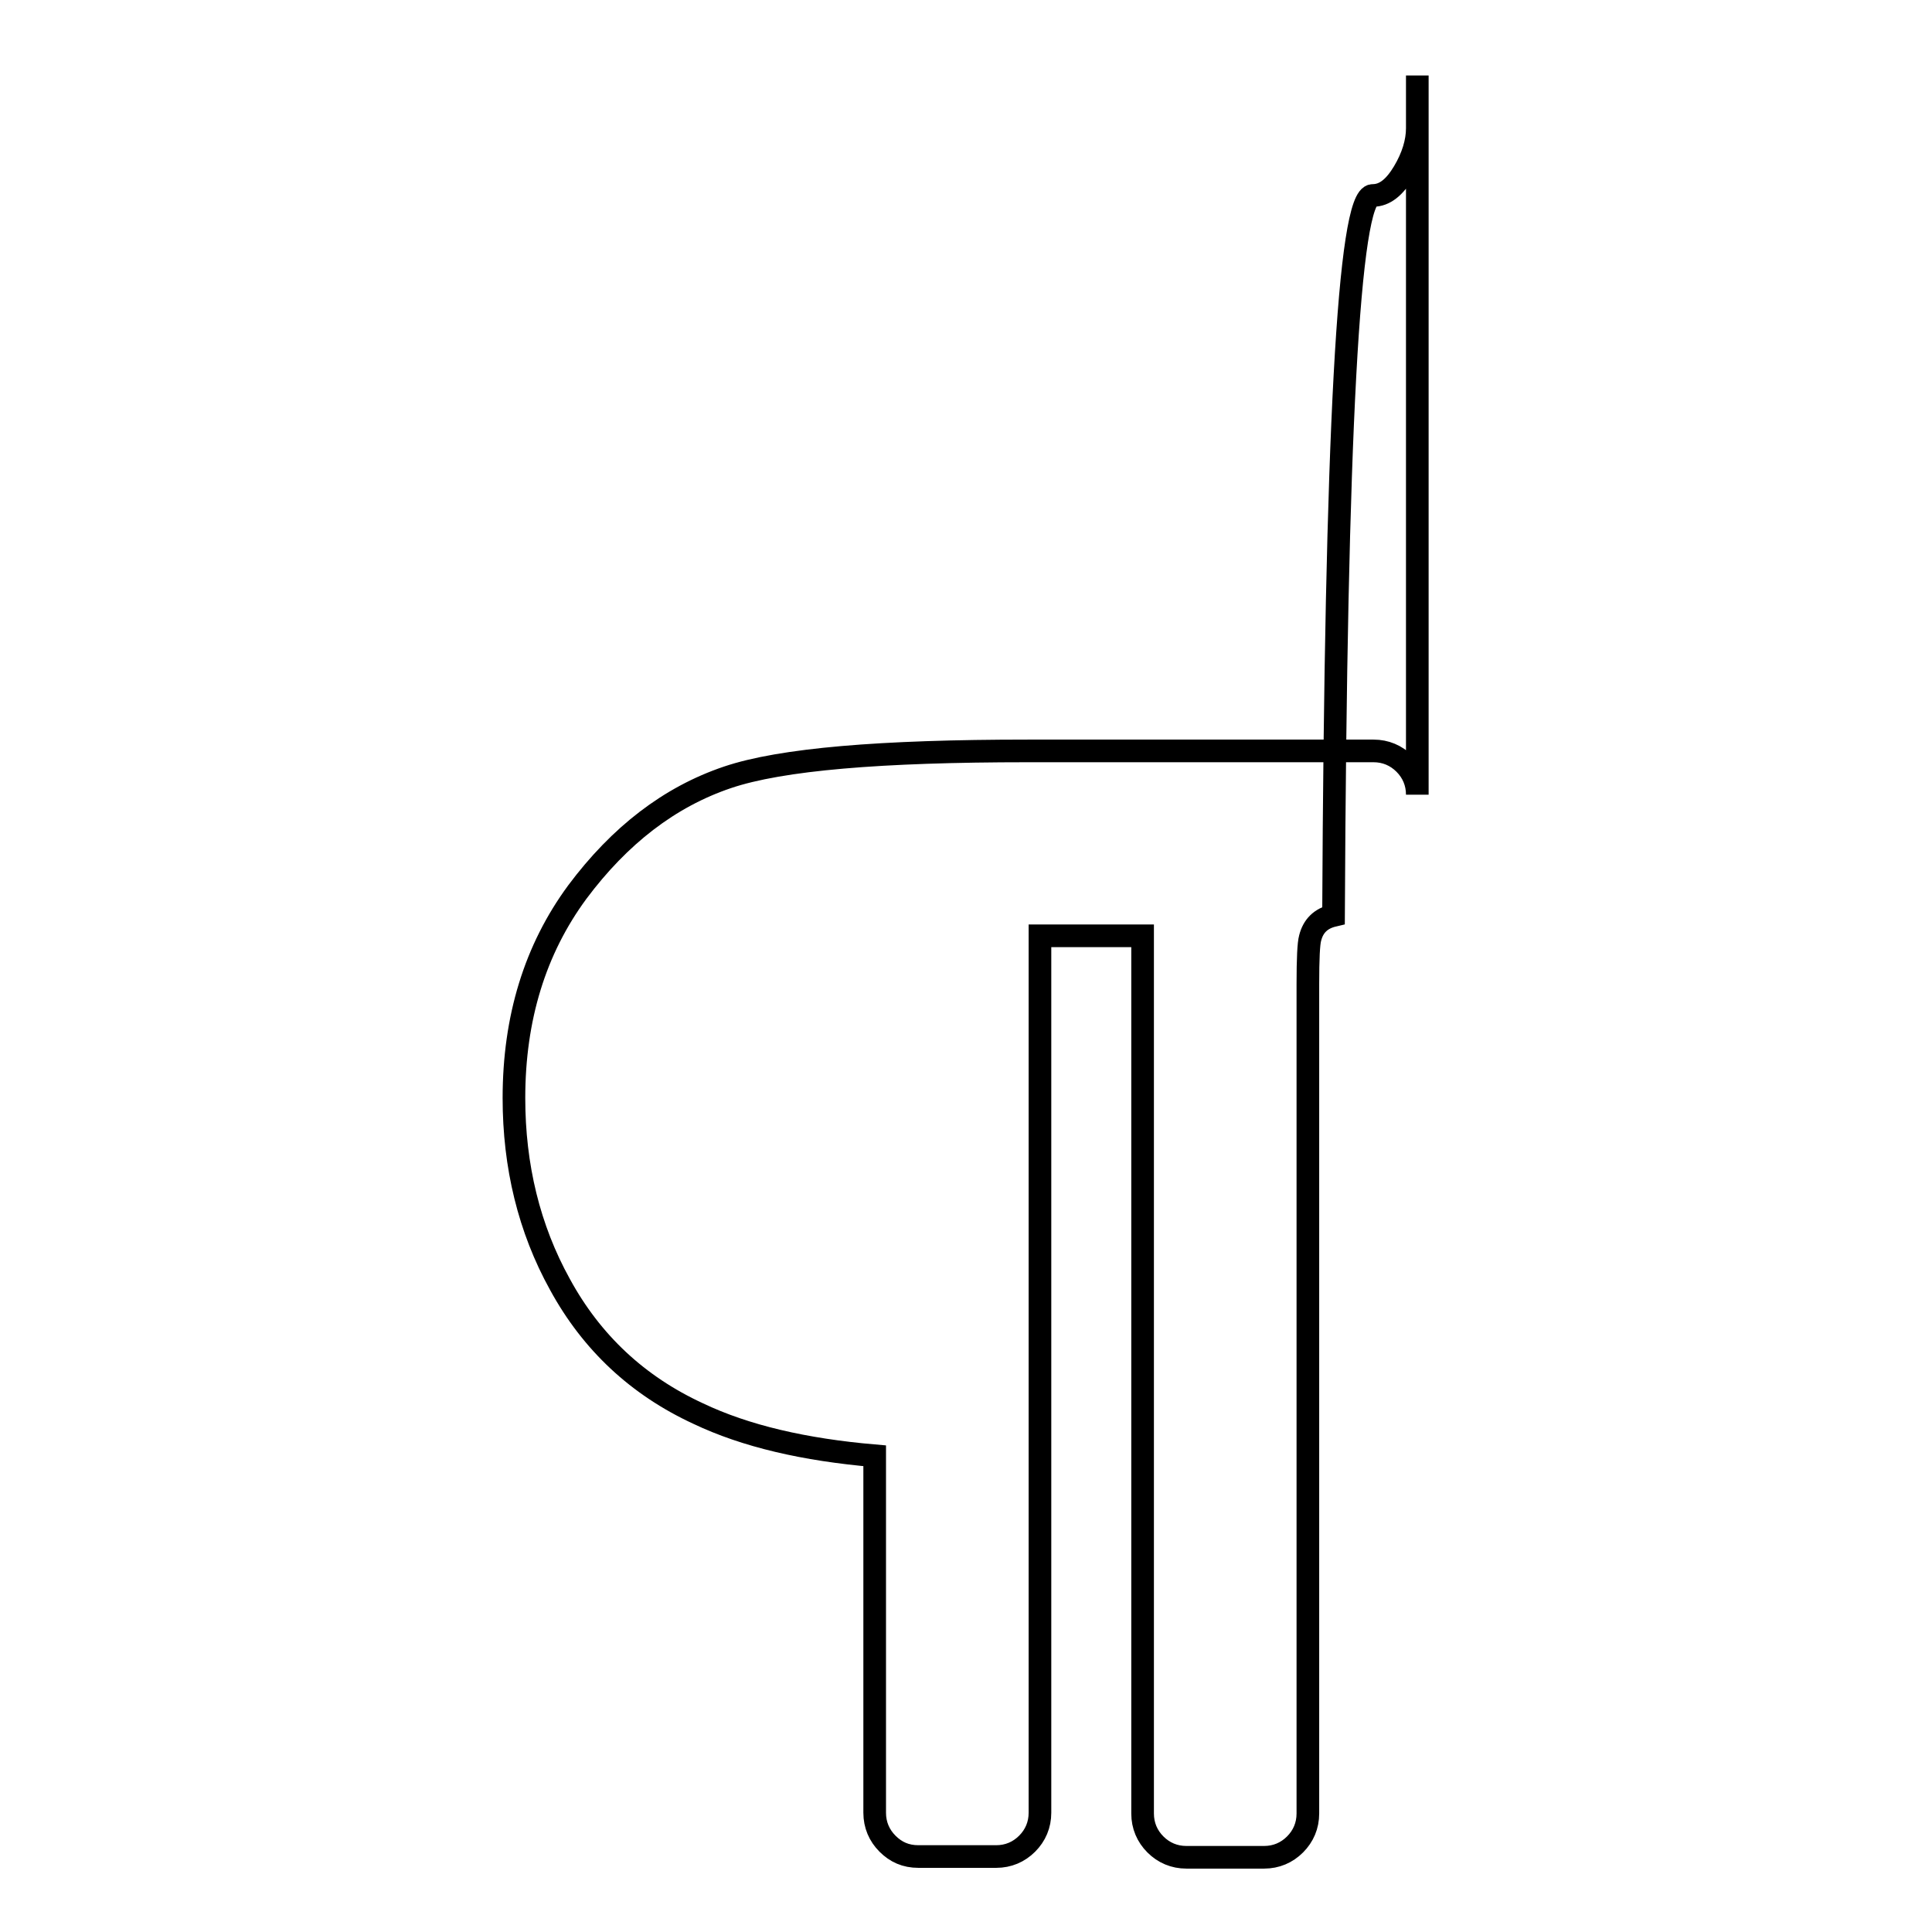 <?xml version="1.0" encoding="utf-8"?>
<!-- Svg Vector Icons : http://www.onlinewebfonts.com/icon -->
<!DOCTYPE svg PUBLIC "-//W3C//DTD SVG 1.1//EN" "http://www.w3.org/Graphics/SVG/1.1/DTD/svg11.dtd">
<svg version="1.1" xmlns="http://www.w3.org/2000/svg" xmlns:xlink="http://www.w3.org/1999/xlink" x="0px" y="0px" viewBox="0 0 256 256" enable-background="new 0 0 256 256" xml:space="preserve">
<g> <path stroke-width="3" fill-opacity="0" stroke="#000000"  d="M187.8,10v7c0,1.8-0.6,3.8-1.8,5.8c-1.2,2-2.5,3.1-4.1,3.1c-3.2,0-4.9,31.8-5.2,95.4 c-1.7,0.4-2.7,1.4-3.1,3c-0.2,0.7-0.3,2.7-0.3,6.1v109.9c0,1.6-0.6,3-1.7,4.1s-2.5,1.7-4.1,1.7h-10.3c-1.6,0-3-0.6-4.1-1.7 c-1.1-1.1-1.7-2.5-1.7-4.1V124h-13.6v116.2c0,1.6-0.6,3-1.7,4.1c-1.1,1.1-2.5,1.7-4.1,1.7h-10.3c-1.7,0-3-0.6-4.1-1.7 c-1.1-1.1-1.7-2.5-1.7-4.1v-47.3c-9.3-0.8-17.1-2.6-23.4-5.6c-8-3.7-14.1-9.4-18.3-17.1c-4.1-7.4-6.1-15.7-6.1-24.7 c0-10.6,2.8-19.7,8.4-27.3c5.6-7.5,12.2-12.6,19.9-15.2c7.1-2.4,20.3-3.5,39.8-3.5H182c1.6,0,3,0.6,4.1,1.7 c1.1,1.1,1.7,2.5,1.7,4.1V10z"/></g>
</svg>